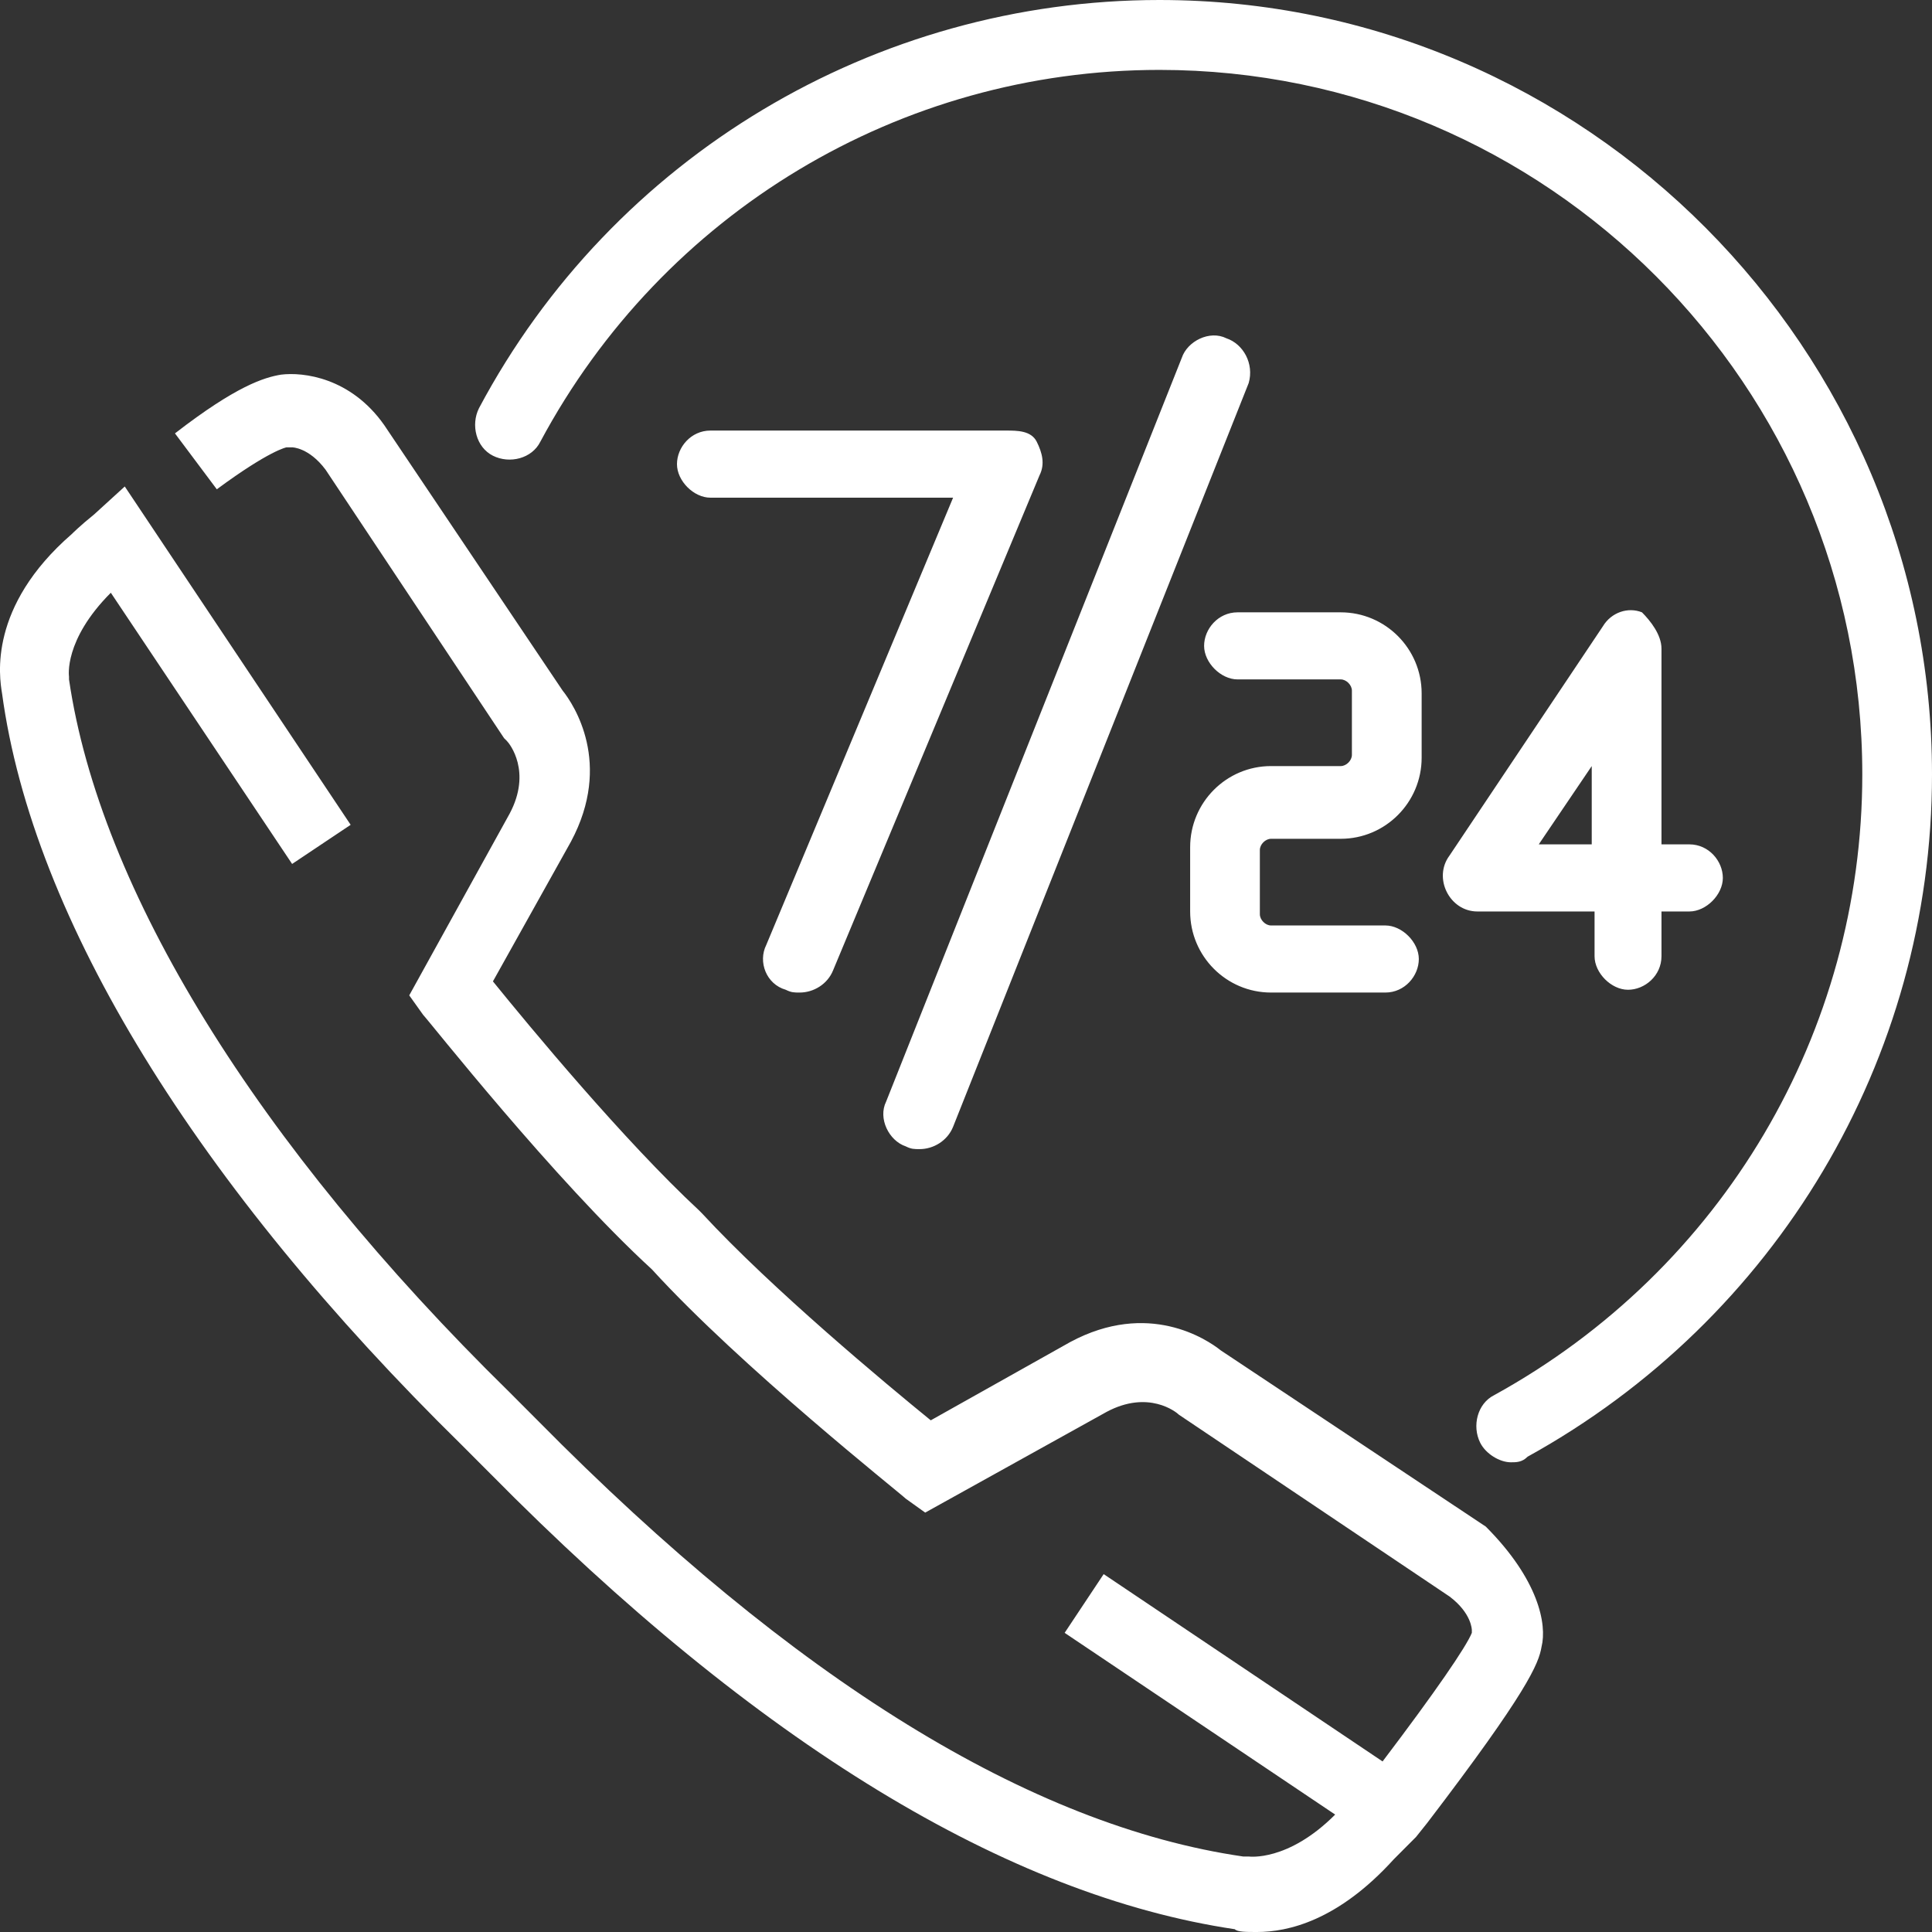 <svg width="50" height="50" viewBox="0 0 50 50" fill="none" xmlns="http://www.w3.org/2000/svg">
<rect x="0" y="0" width="50" height="50" fill="#333333" stroke="none"/>
<path d="M39.895 42.619C39.823 43.053 39.534 43.777 36.936 47.178L36.647 47.54L36.07 48.119C34.626 49.711 33.327 50 32.533 50C32.244 50 32.028 50 31.956 49.928C26.109 49.059 19.613 45.152 12.684 38.133C12.468 37.916 12.323 37.771 12.251 37.699C12.179 37.627 12.035 37.482 11.963 37.41C5.106 30.68 0.847 23.806 0.053 17.945C-0.019 17.511 -0.308 15.702 1.858 13.821C1.858 13.821 2.074 13.604 2.435 13.314L3.229 12.59L9.075 21.346L7.56 22.359L2.868 15.34C1.641 16.57 1.786 17.511 1.786 17.511V17.583C2.579 23.01 6.621 29.595 13.19 36.035C13.334 36.179 13.478 36.324 13.478 36.324C13.55 36.397 13.695 36.541 13.911 36.758C20.552 43.488 26.687 47.25 32.172 48.046H32.316C32.316 48.046 33.327 48.191 34.554 46.961L27.553 42.258L28.563 40.738L35.781 45.586C37.153 43.777 37.946 42.619 38.091 42.258V42.185C38.091 42.185 38.091 41.751 37.513 41.317L30.512 36.614C30.44 36.541 29.718 35.962 28.636 36.541L23.944 39.146L23.439 38.784C23.294 38.64 19.18 35.383 16.871 32.851C14.344 30.535 11.096 26.411 10.952 26.266L10.591 25.76L13.19 21.056C13.767 19.971 13.19 19.247 13.117 19.175L13.045 19.103L8.426 12.156C7.993 11.577 7.56 11.577 7.56 11.577H7.488H7.415C7.415 11.577 6.982 11.65 5.611 12.663L4.528 11.216C6.116 9.986 6.838 9.768 7.271 9.696C7.848 9.624 9.075 9.768 9.942 10.999L14.561 17.873C14.85 18.234 15.86 19.754 14.777 21.78L12.757 25.398C13.695 26.556 16.149 29.522 18.098 31.331L18.17 31.404C19.974 33.357 22.933 35.818 24.088 36.758L27.697 34.732C29.718 33.647 31.234 34.66 31.595 34.949L38.452 39.508C39.823 40.883 40.039 42.041 39.895 42.619ZM26.037 11.143H18.386C17.881 11.143 17.52 11.577 17.52 12.012C17.52 12.446 17.953 12.88 18.386 12.88H24.666L19.83 24.457C19.613 24.892 19.83 25.47 20.335 25.615C20.48 25.687 20.552 25.687 20.696 25.687C21.057 25.687 21.418 25.47 21.562 25.108L26.903 12.301C27.048 12.012 26.975 11.722 26.831 11.433C26.687 11.143 26.326 11.143 26.037 11.143ZM31.739 8.755C31.306 8.538 30.729 8.828 30.584 9.262L22.933 28.509C22.717 28.944 23.006 29.522 23.439 29.667C23.583 29.739 23.655 29.739 23.8 29.739C24.16 29.739 24.521 29.522 24.666 29.161L32.316 9.913C32.461 9.407 32.172 8.9 31.739 8.755ZM32.894 21.708H34.698C35.853 21.708 36.792 20.767 36.792 19.609V17.945C36.792 16.787 35.853 15.847 34.698 15.847H32.028C31.523 15.847 31.162 16.281 31.162 16.715C31.162 17.149 31.595 17.583 32.028 17.583H34.698C34.843 17.583 34.987 17.728 34.987 17.873V19.537C34.987 19.682 34.843 19.826 34.698 19.826H32.894C31.739 19.826 30.801 20.767 30.801 21.925V23.589C30.801 24.747 31.739 25.687 32.894 25.687H35.853C36.358 25.687 36.719 25.253 36.719 24.819C36.719 24.385 36.286 23.951 35.853 23.951H32.894C32.75 23.951 32.605 23.806 32.605 23.661V21.997C32.605 21.852 32.75 21.708 32.894 21.708ZM42.999 16.787V21.852H43.721C44.226 21.852 44.587 22.287 44.587 22.721C44.587 23.155 44.154 23.589 43.721 23.589H42.999V24.747C42.999 25.253 42.566 25.615 42.133 25.615C41.7 25.615 41.267 25.181 41.267 24.747V23.589H38.235C37.874 23.589 37.586 23.372 37.441 23.082C37.297 22.793 37.297 22.431 37.513 22.142L41.483 16.208C41.7 15.847 42.133 15.702 42.494 15.847C42.71 16.064 42.999 16.425 42.999 16.787ZM41.194 19.826L39.823 21.852H41.194V19.826ZM30.007 0C22.645 0 15.86 4.052 12.396 10.564C12.179 10.999 12.323 11.577 12.757 11.794C13.19 12.012 13.767 11.867 13.983 11.433C17.159 5.499 23.294 1.809 30.007 1.809C40.04 1.809 48.196 9.986 48.196 20.043C48.196 26.7 44.587 32.851 38.668 36.107C38.235 36.324 38.091 36.903 38.307 37.337C38.452 37.627 38.812 37.844 39.101 37.844C39.246 37.844 39.39 37.844 39.534 37.699C45.958 34.153 50 27.424 50 20.043C50 9.045 41.05 0 30.007 0Z" fill="white"/>
</svg>
